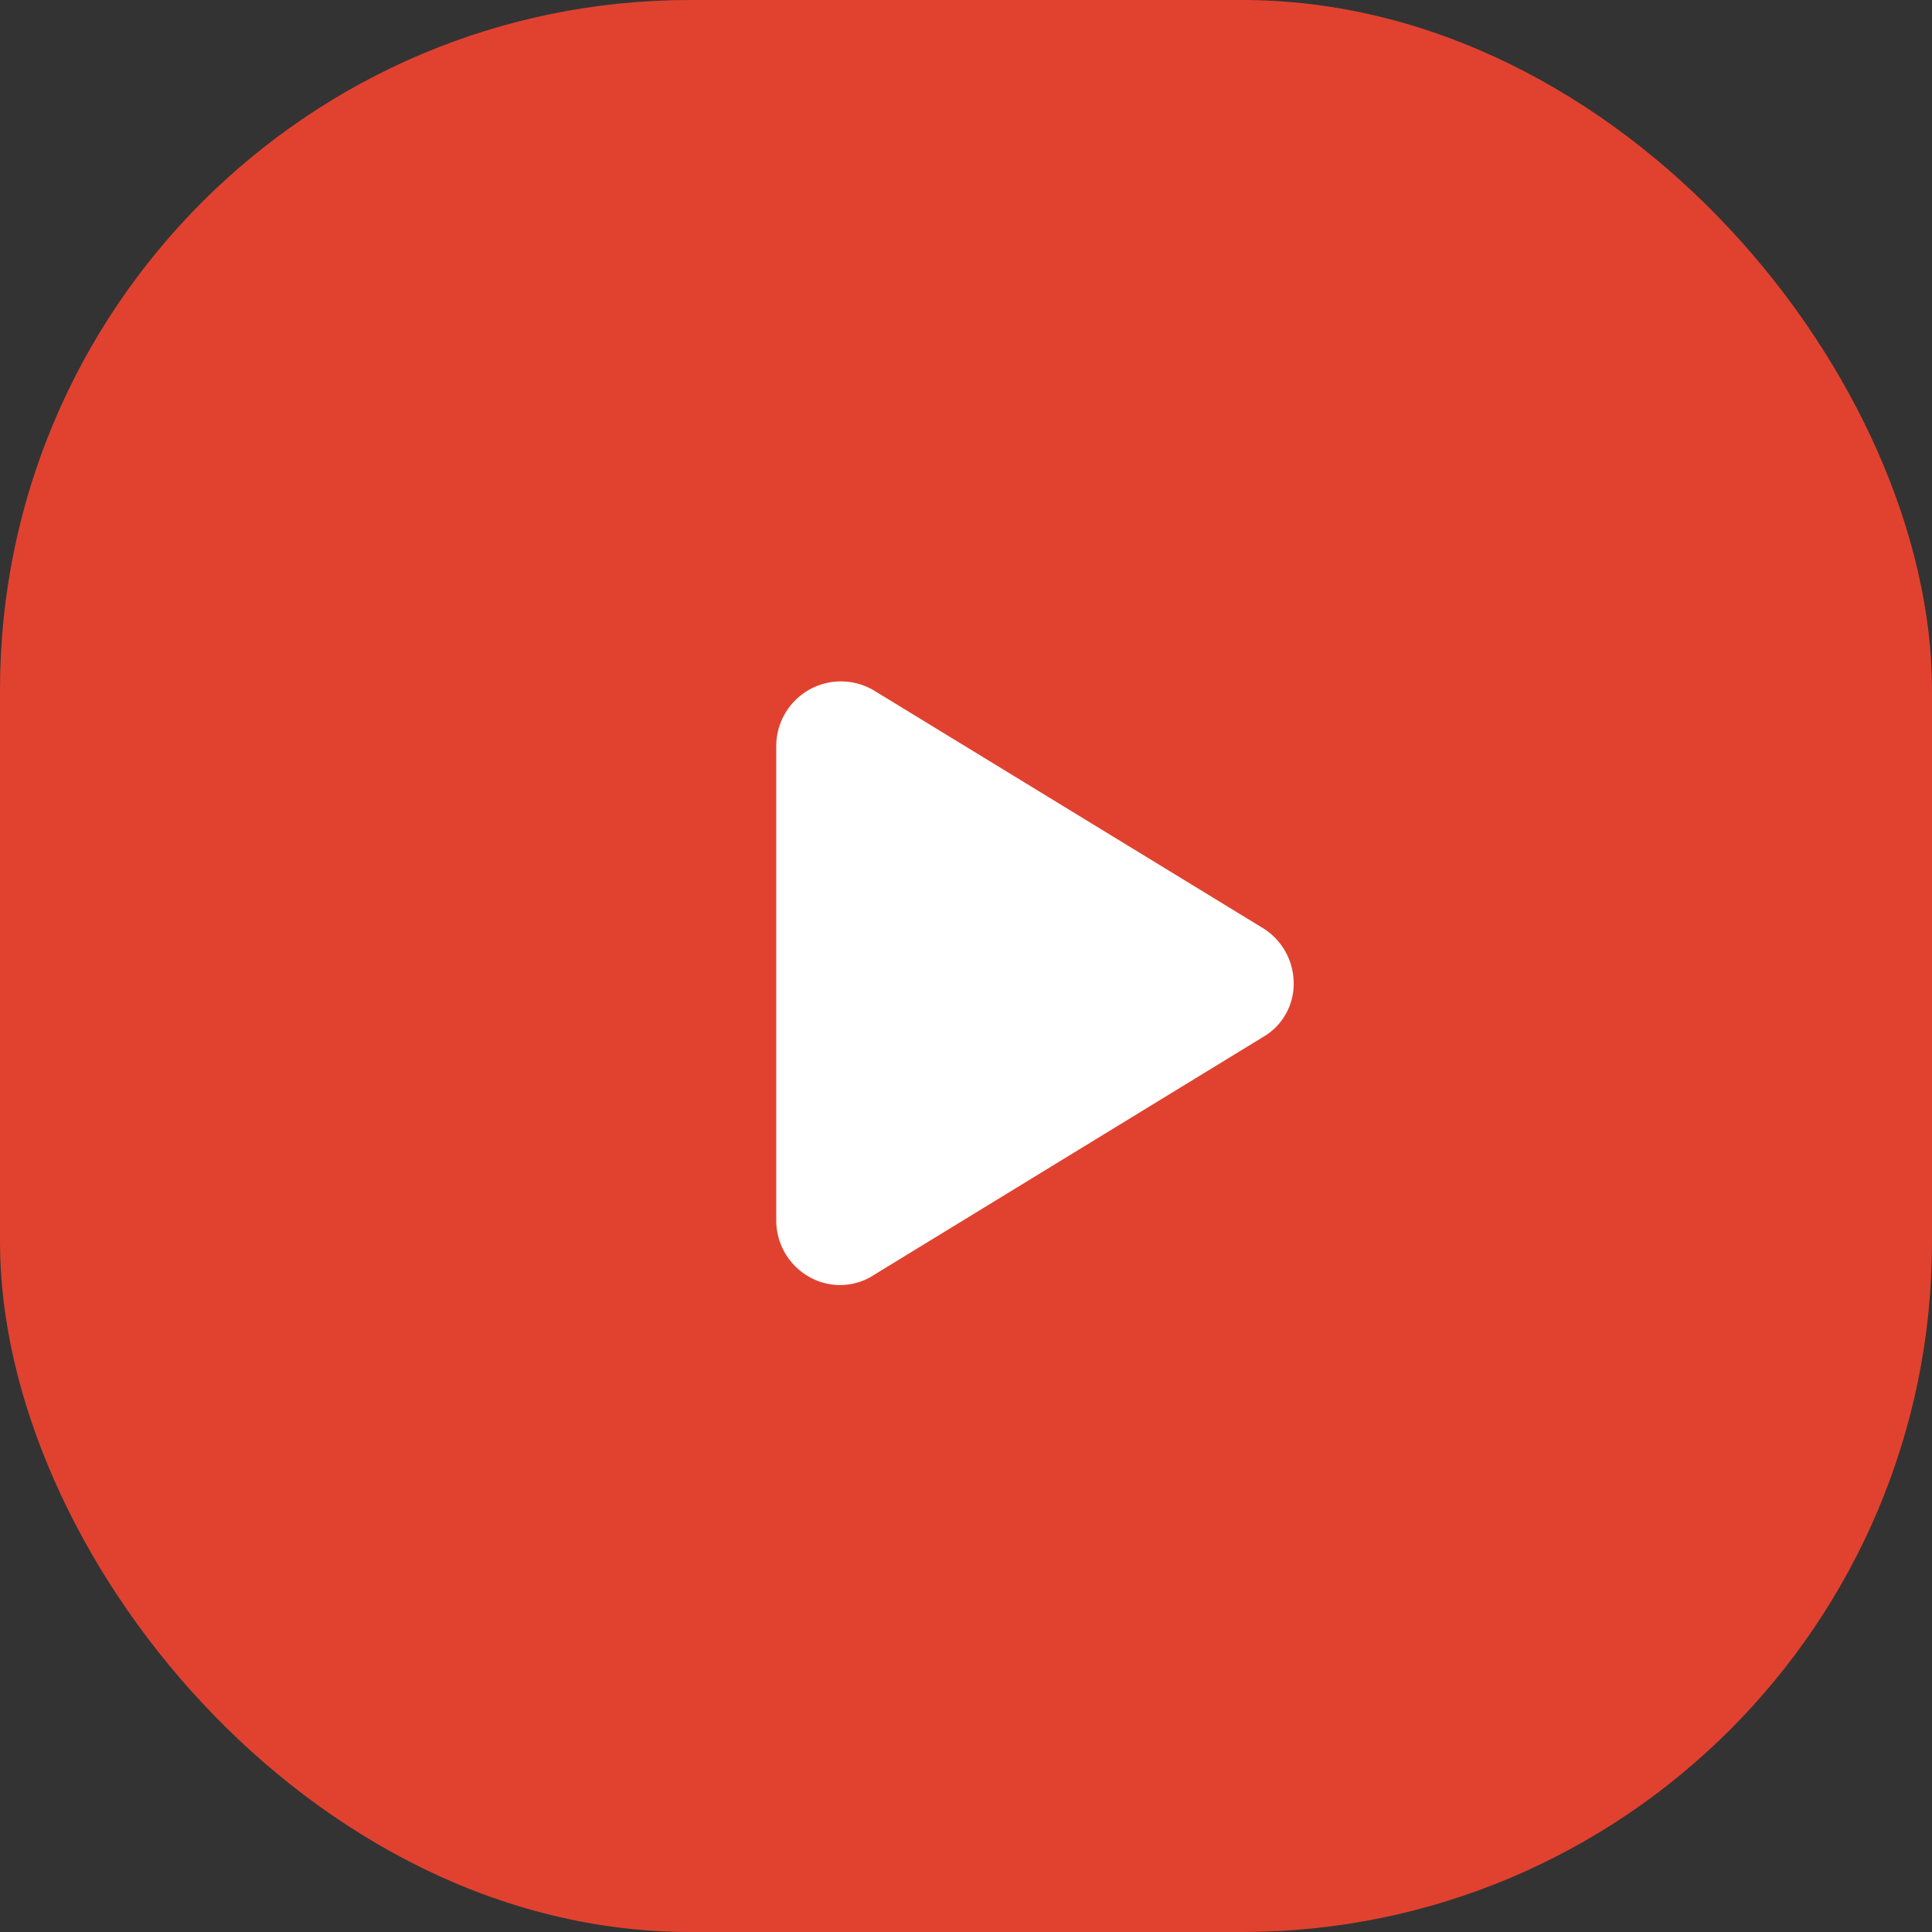 <svg id="i_youtube" xmlns="http://www.w3.org/2000/svg" width="28" height="28" viewBox="0 0 28 28">
  <rect x="0" y="0" width="28" height="28" fill="#333333" stroke="none"/>
  <rect id="사각형_2388" data-name="사각형 2388" width="28" height="28" rx="10" fill="#e14230"/>
  <path id="패스_4595" data-name="패스 4595" d="M3.3-4.551a.941.941,0,0,1,.449.8.89.89,0,0,1-.449.783L-2.324.471a.9.9,0,0,1-.947.035A.938.938,0,0,1-3.75-.312V-7.187a.938.938,0,0,1,.479-.818.938.938,0,0,1,.947.018Z" transform="translate(15 18)" fill="#fff"/>
</svg>
